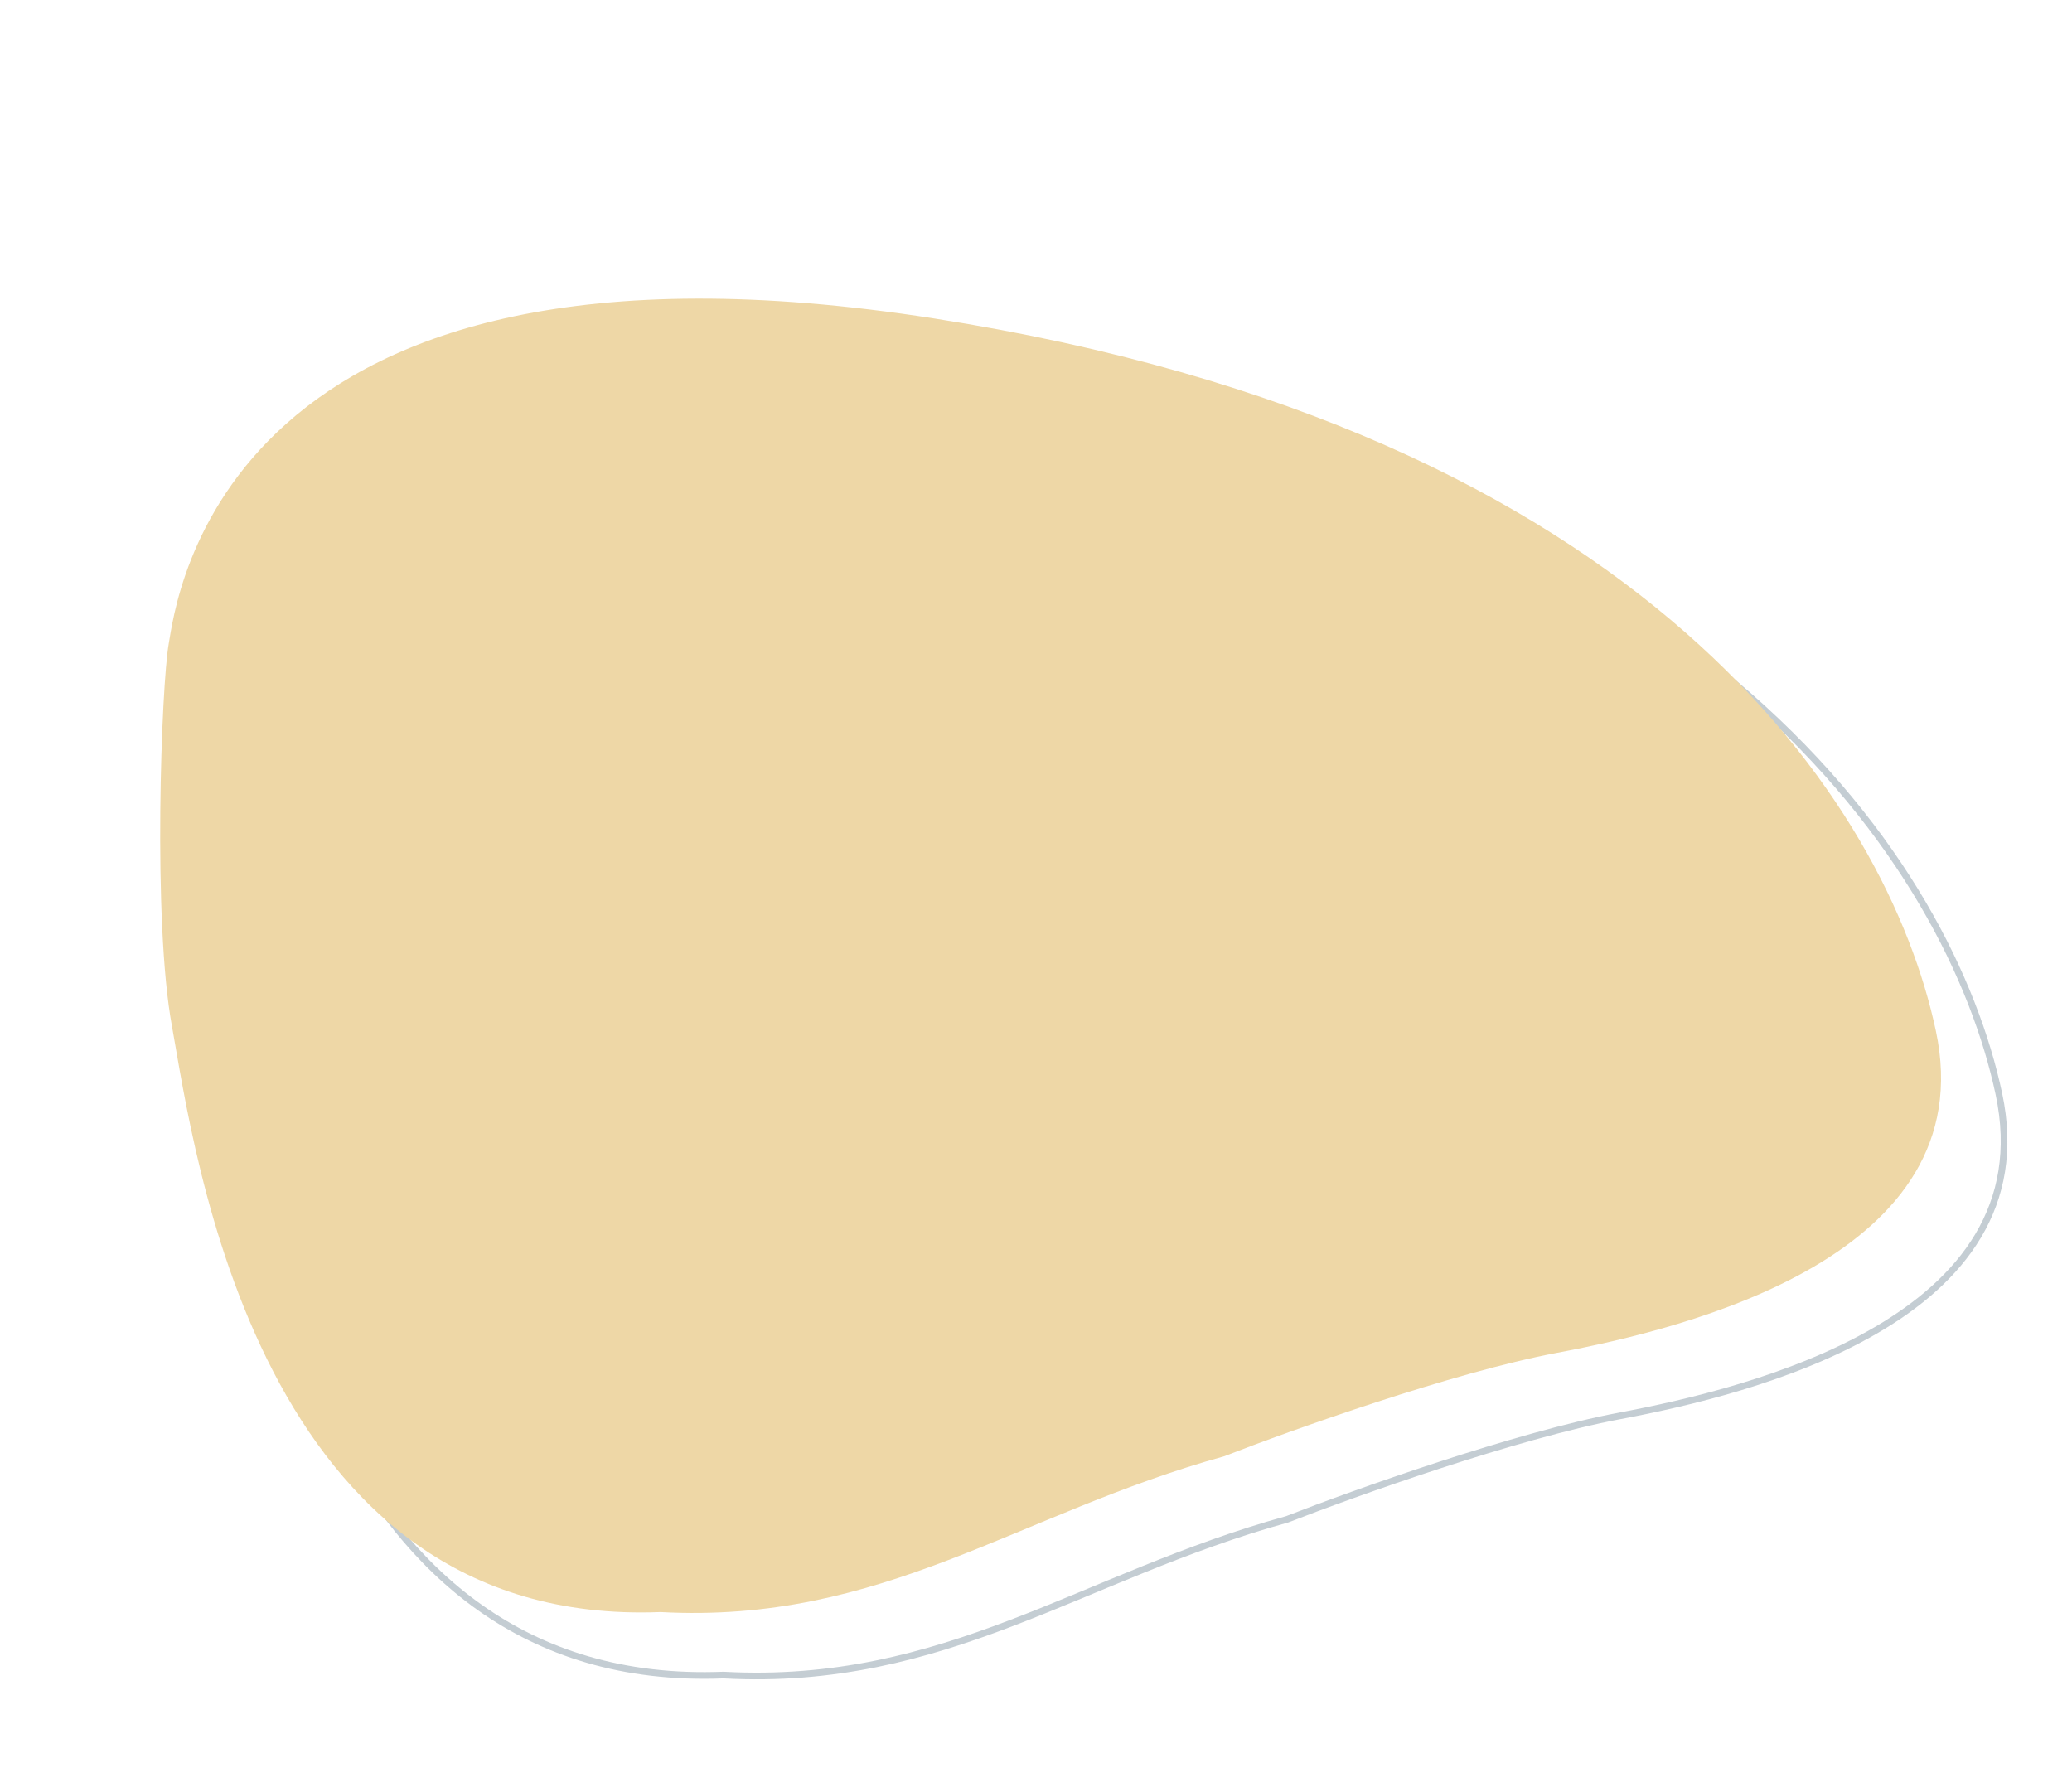 <?xml version="1.0" encoding="UTF-8"?> <svg xmlns="http://www.w3.org/2000/svg" width="311" height="269" viewBox="0 0 311 269" fill="none"> <path opacity="0.3" d="M108.595 251.404C47.967 253.807 38.599 181.883 35.282 163.541C32.341 147.762 33.688 112.154 34.795 106.011C35.901 99.868 42.472 40.442 149.746 57.265C257.02 74.089 292.831 130.407 300.027 164.18C307.223 197.953 262.689 208.823 243.141 212.5C227.503 215.441 203.33 224.076 193.198 228.026C162.285 236.568 141.941 253.213 108.595 251.404Z" stroke="#39586C"></path> <path d="M99.136 241.945C38.508 244.349 29.14 172.424 25.823 154.083C22.882 138.304 24.229 102.696 25.336 96.553C26.442 90.41 33.013 30.983 140.287 47.807C247.561 64.63 283.372 120.948 290.568 154.721C297.764 188.494 253.23 199.365 233.682 203.041C218.044 205.982 193.871 214.617 183.739 218.567C152.826 227.109 132.482 243.754 99.136 241.945Z" fill="#EED7A6"></path> </svg> 
